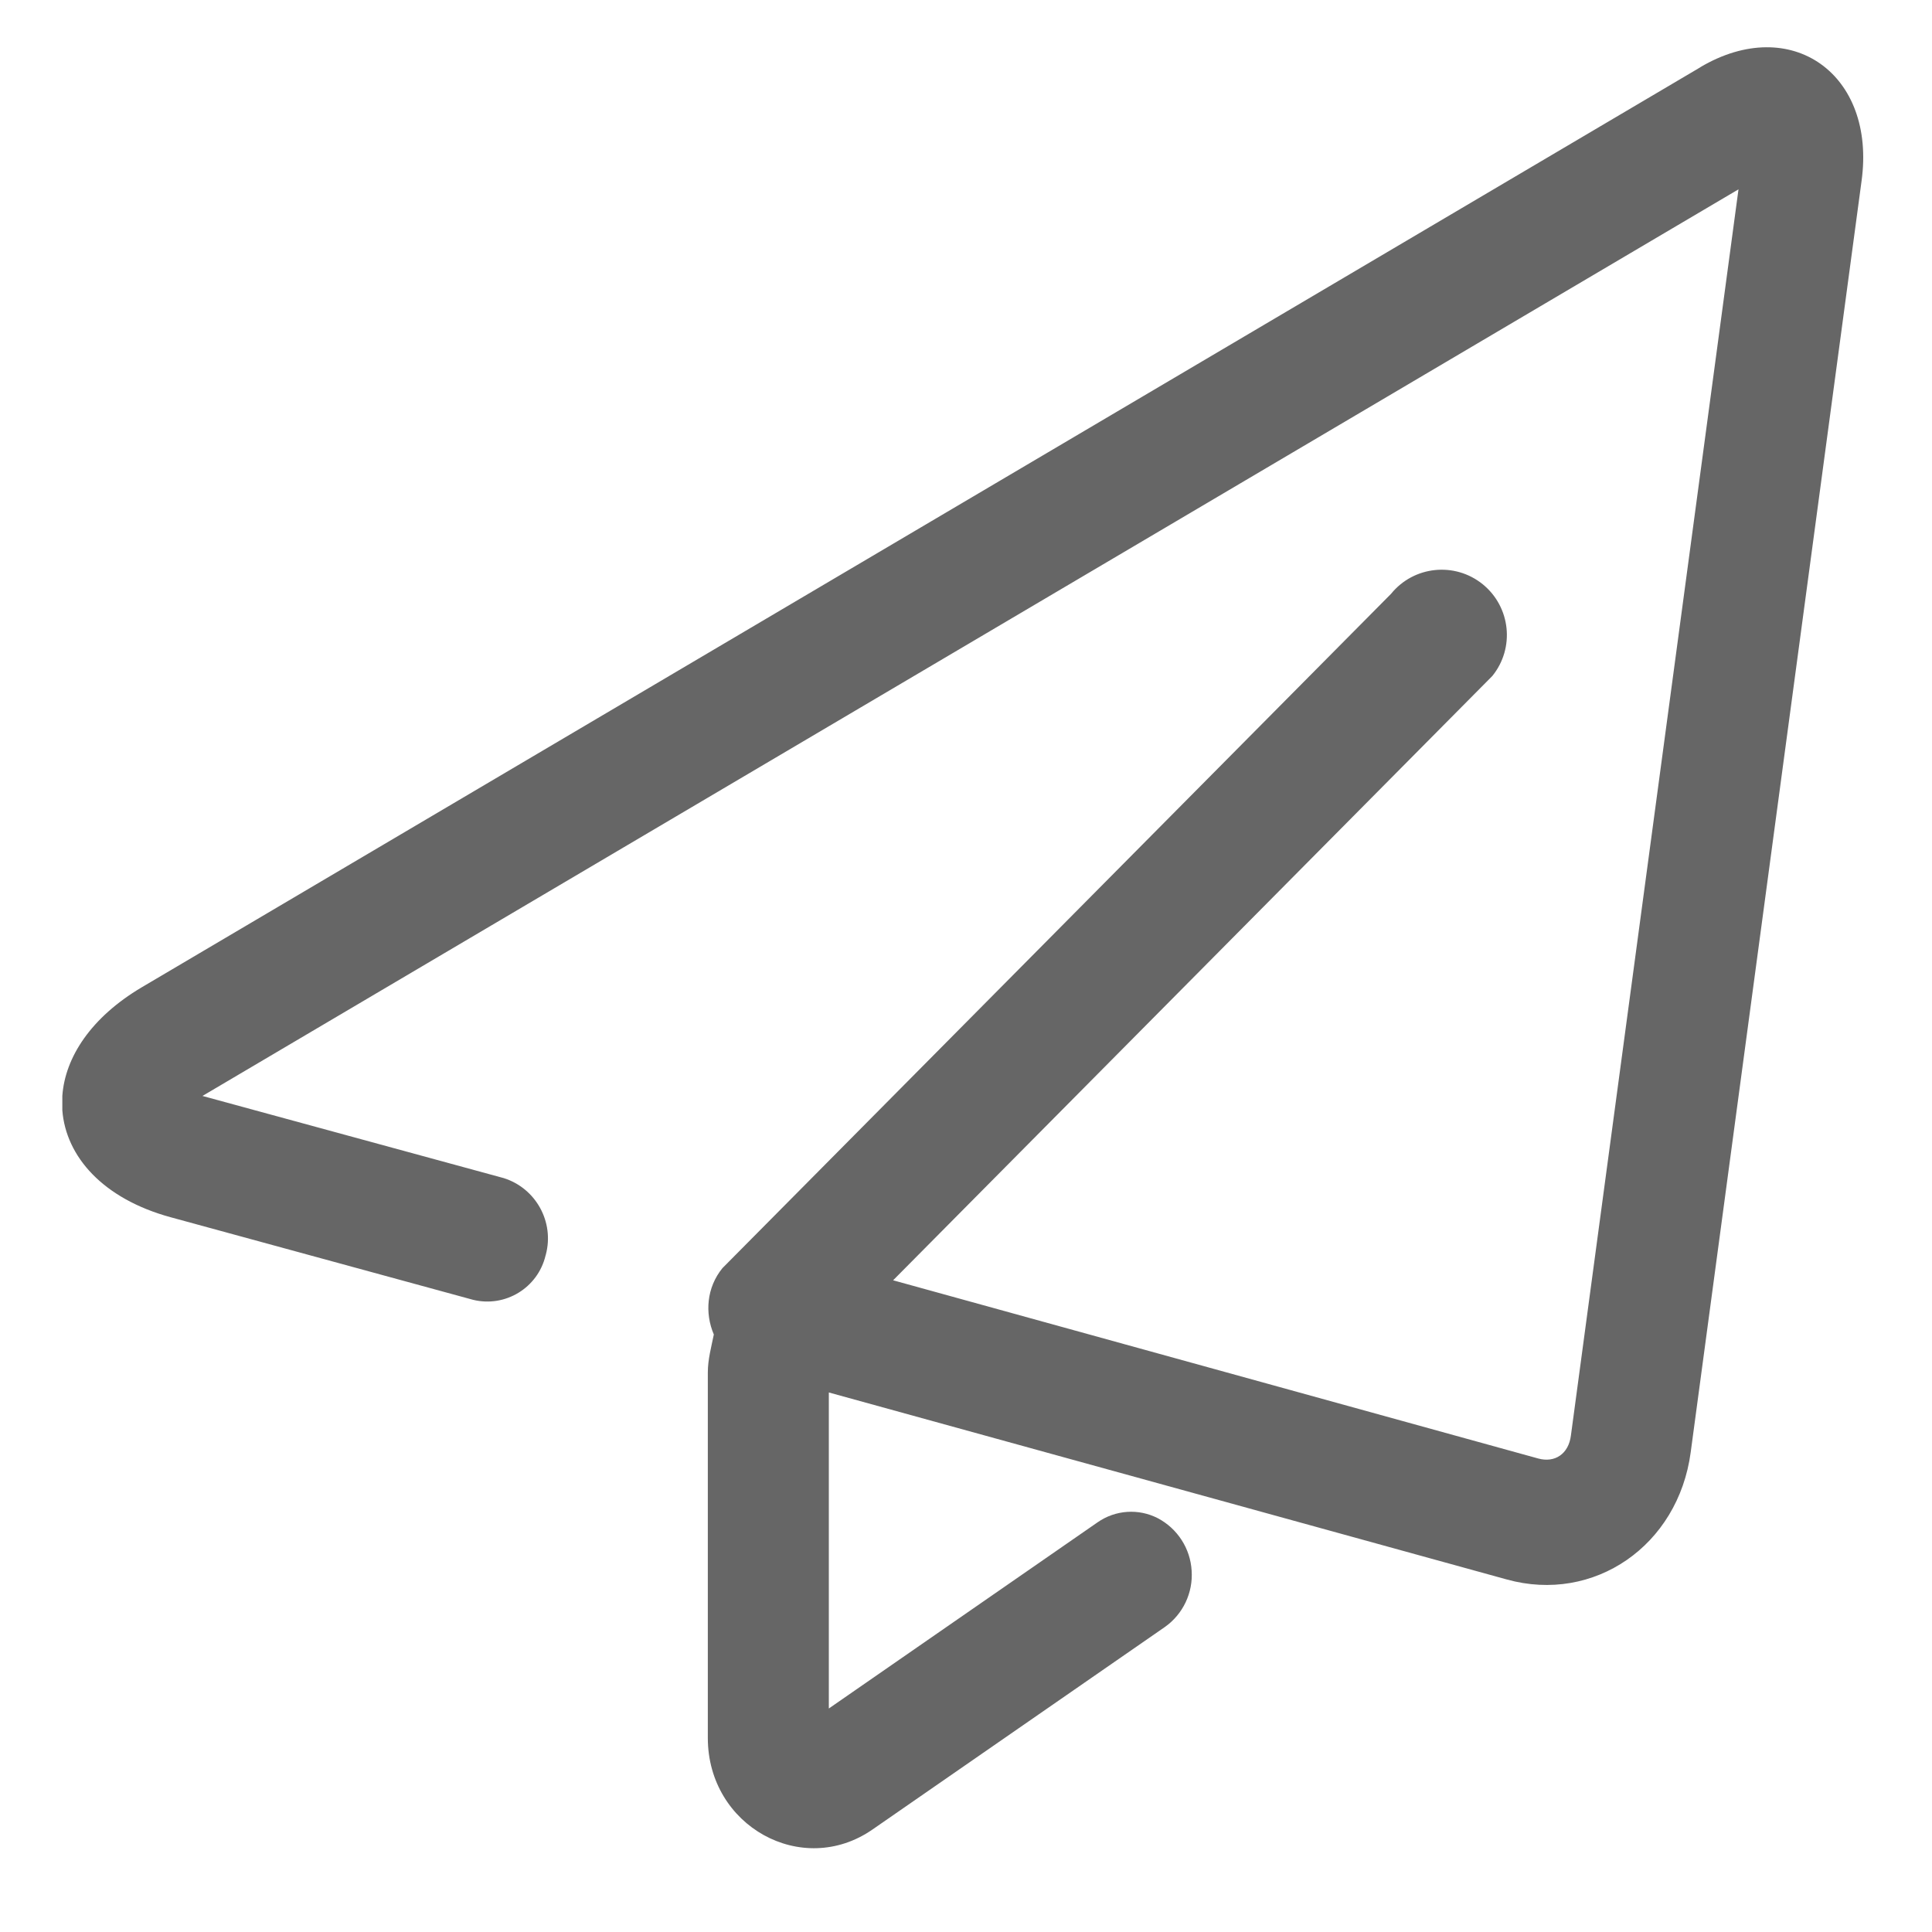 <svg 
 xmlns="http://www.w3.org/2000/svg"
 xmlns:xlink="http://www.w3.org/1999/xlink"
 width="19px" height="19px">
<path fill-rule="evenodd"  fill="rgb(102, 102, 102)"
 d="M18.307,1.782 L16.627,14.282 C16.504,15.202 15.675,15.771 14.818,15.533 L8.151,13.694 L8.151,16.802 L10.794,14.971 C10.969,14.849 11.197,14.833 11.387,14.931 C11.580,15.033 11.706,15.228 11.719,15.446 C11.734,15.664 11.634,15.875 11.455,16.001 L8.579,17.993 C7.887,18.471 6.961,17.958 6.961,17.092 L6.961,13.497 C6.961,13.370 6.995,13.248 7.020,13.124 C6.930,12.913 6.949,12.662 7.105,12.471 L13.680,5.840 C13.903,5.565 14.307,5.523 14.582,5.746 C14.857,5.970 14.899,6.373 14.676,6.648 L8.783,12.591 L8.802,12.596 L15.126,14.343 C15.291,14.389 15.426,14.299 15.449,14.117 L17.097,1.862 L1.991,10.778 L4.954,11.586 C5.271,11.686 5.453,12.018 5.368,12.338 C5.367,12.341 5.366,12.344 5.365,12.348 C5.289,12.665 4.970,12.860 4.653,12.783 L1.679,11.971 C1.011,11.789 0.648,11.373 0.613,10.919 L0.613,10.777 C0.640,10.397 0.896,10.005 1.393,9.710 L16.721,0.662 L16.721,0.661 C17.615,0.132 18.453,0.729 18.307,1.782 Z"/>
</svg>